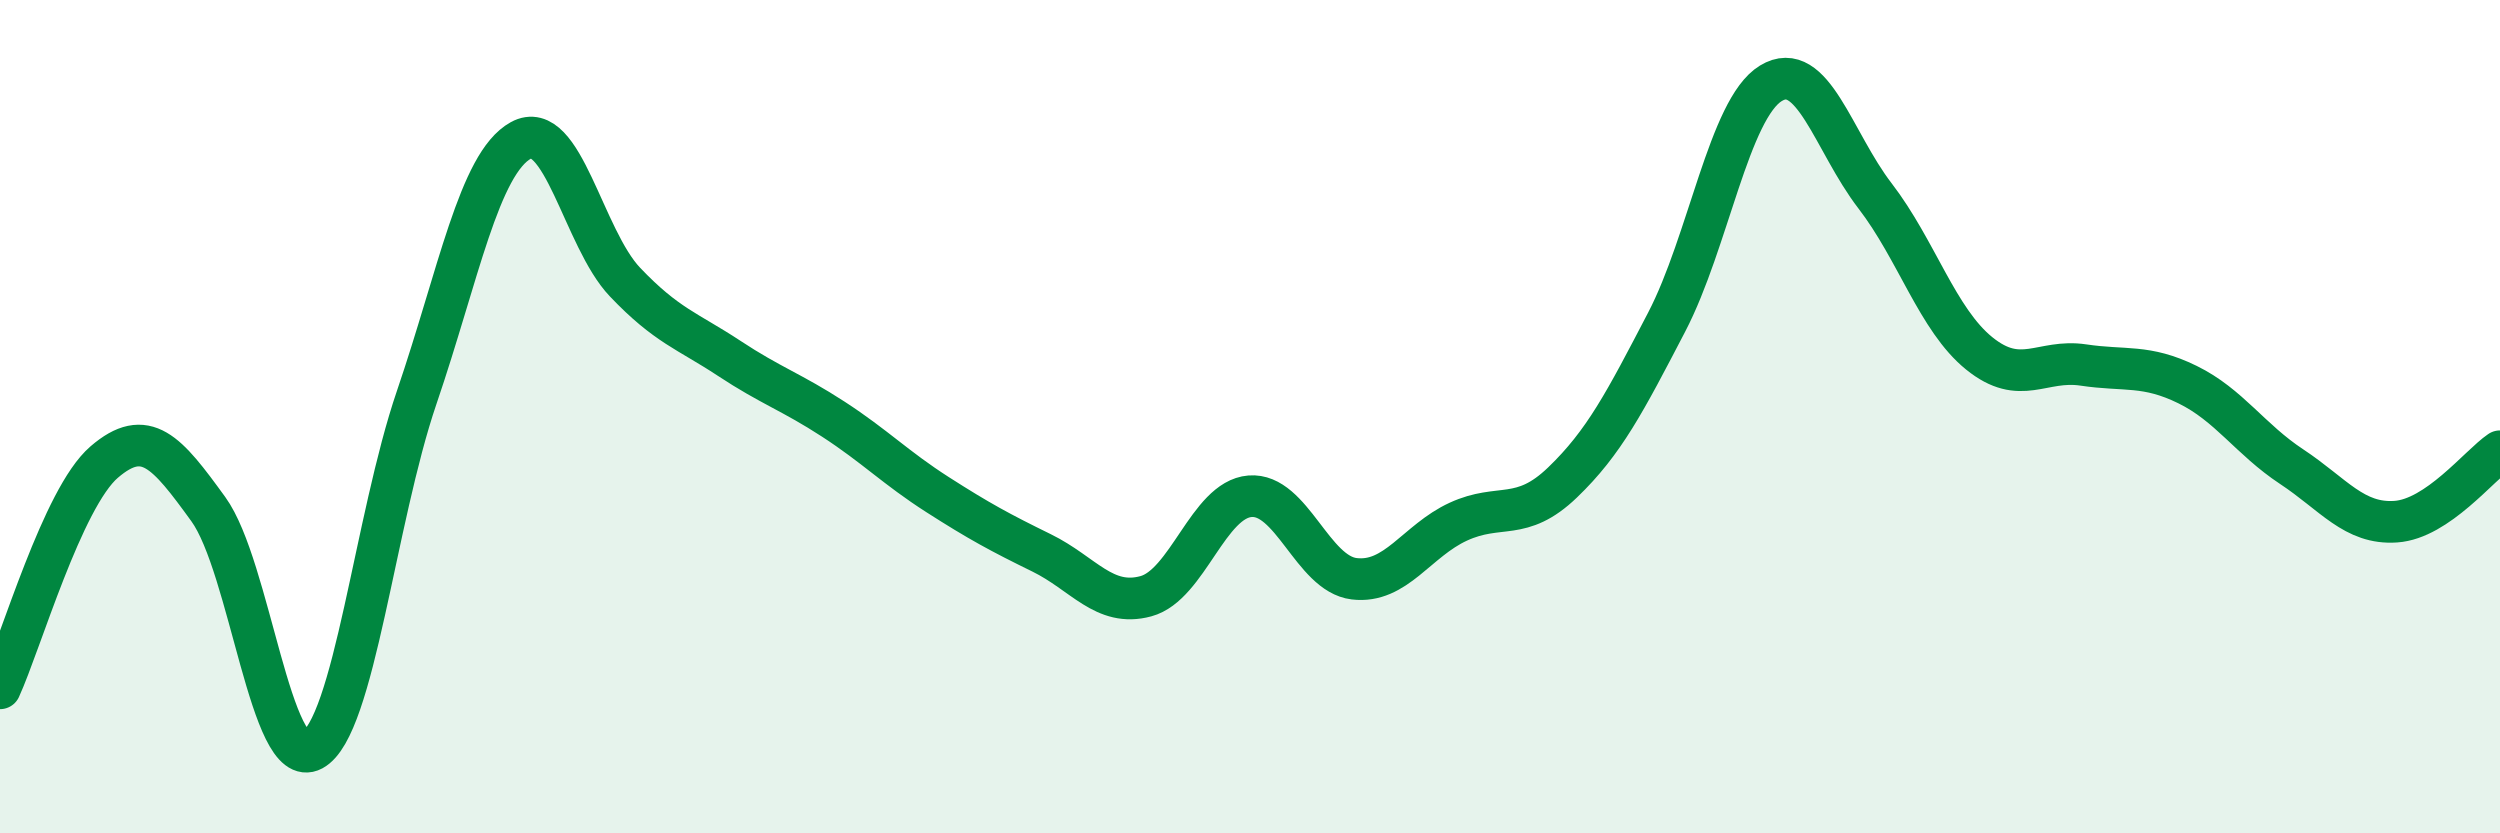 
    <svg width="60" height="20" viewBox="0 0 60 20" xmlns="http://www.w3.org/2000/svg">
      <path
        d="M 0,16.52 C 0.5,15.43 1.5,11.95 2.5,11.09 C 3.5,10.23 4,10.84 5,12.22 C 6,13.6 6.5,18.54 7.5,18 C 8.5,17.46 9,12.47 10,9.54 C 11,6.61 11.5,3.92 12.5,3.37 C 13.5,2.82 14,5.72 15,6.77 C 16,7.82 16.5,7.94 17.5,8.6 C 18.5,9.26 19,9.41 20,10.06 C 21,10.71 21.5,11.23 22.5,11.87 C 23.5,12.51 24,12.78 25,13.27 C 26,13.76 26.5,14.58 27.5,14.31 C 28.5,14.04 29,11.99 30,11.91 C 31,11.83 31.5,13.77 32.5,13.89 C 33.5,14.01 34,12.98 35,12.52 C 36,12.06 36.5,12.54 37.5,11.58 C 38.5,10.62 39,9.65 40,7.73 C 41,5.81 41.5,2.61 42.5,2 C 43.5,1.39 44,3.4 45,4.7 C 46,6 46.5,7.67 47.5,8.48 C 48.5,9.29 49,8.61 50,8.76 C 51,8.91 51.5,8.74 52.5,9.23 C 53.5,9.72 54,10.54 55,11.2 C 56,11.86 56.5,12.59 57.5,12.52 C 58.5,12.45 59.5,11.17 60,10.83L60 20L0 20Z"
        fill="#008740"
        opacity="0.1"
        stroke-linecap="round"
        stroke-linejoin="round"
      />
      <path
        d="M 0,16.52 C 0.5,15.43 1.5,11.95 2.5,11.09 C 3.5,10.23 4,10.84 5,12.22 C 6,13.6 6.5,18.54 7.5,18 C 8.5,17.46 9,12.47 10,9.54 C 11,6.61 11.5,3.92 12.5,3.37 C 13.5,2.82 14,5.72 15,6.77 C 16,7.82 16.5,7.94 17.5,8.6 C 18.5,9.26 19,9.41 20,10.06 C 21,10.71 21.5,11.23 22.5,11.87 C 23.5,12.51 24,12.78 25,13.27 C 26,13.76 26.5,14.58 27.5,14.31 C 28.5,14.04 29,11.99 30,11.91 C 31,11.83 31.5,13.77 32.5,13.89 C 33.5,14.01 34,12.98 35,12.52 C 36,12.06 36.5,12.54 37.5,11.58 C 38.5,10.62 39,9.65 40,7.73 C 41,5.81 41.5,2.61 42.5,2 C 43.5,1.39 44,3.4 45,4.7 C 46,6 46.5,7.67 47.5,8.48 C 48.5,9.29 49,8.61 50,8.76 C 51,8.91 51.5,8.74 52.5,9.23 C 53.5,9.72 54,10.54 55,11.2 C 56,11.86 56.5,12.59 57.5,12.52 C 58.5,12.45 59.5,11.17 60,10.83"
        stroke="#008740"
        stroke-width="1"
        fill="none"
        stroke-linecap="round"
        stroke-linejoin="round"
      />
    </svg>
  